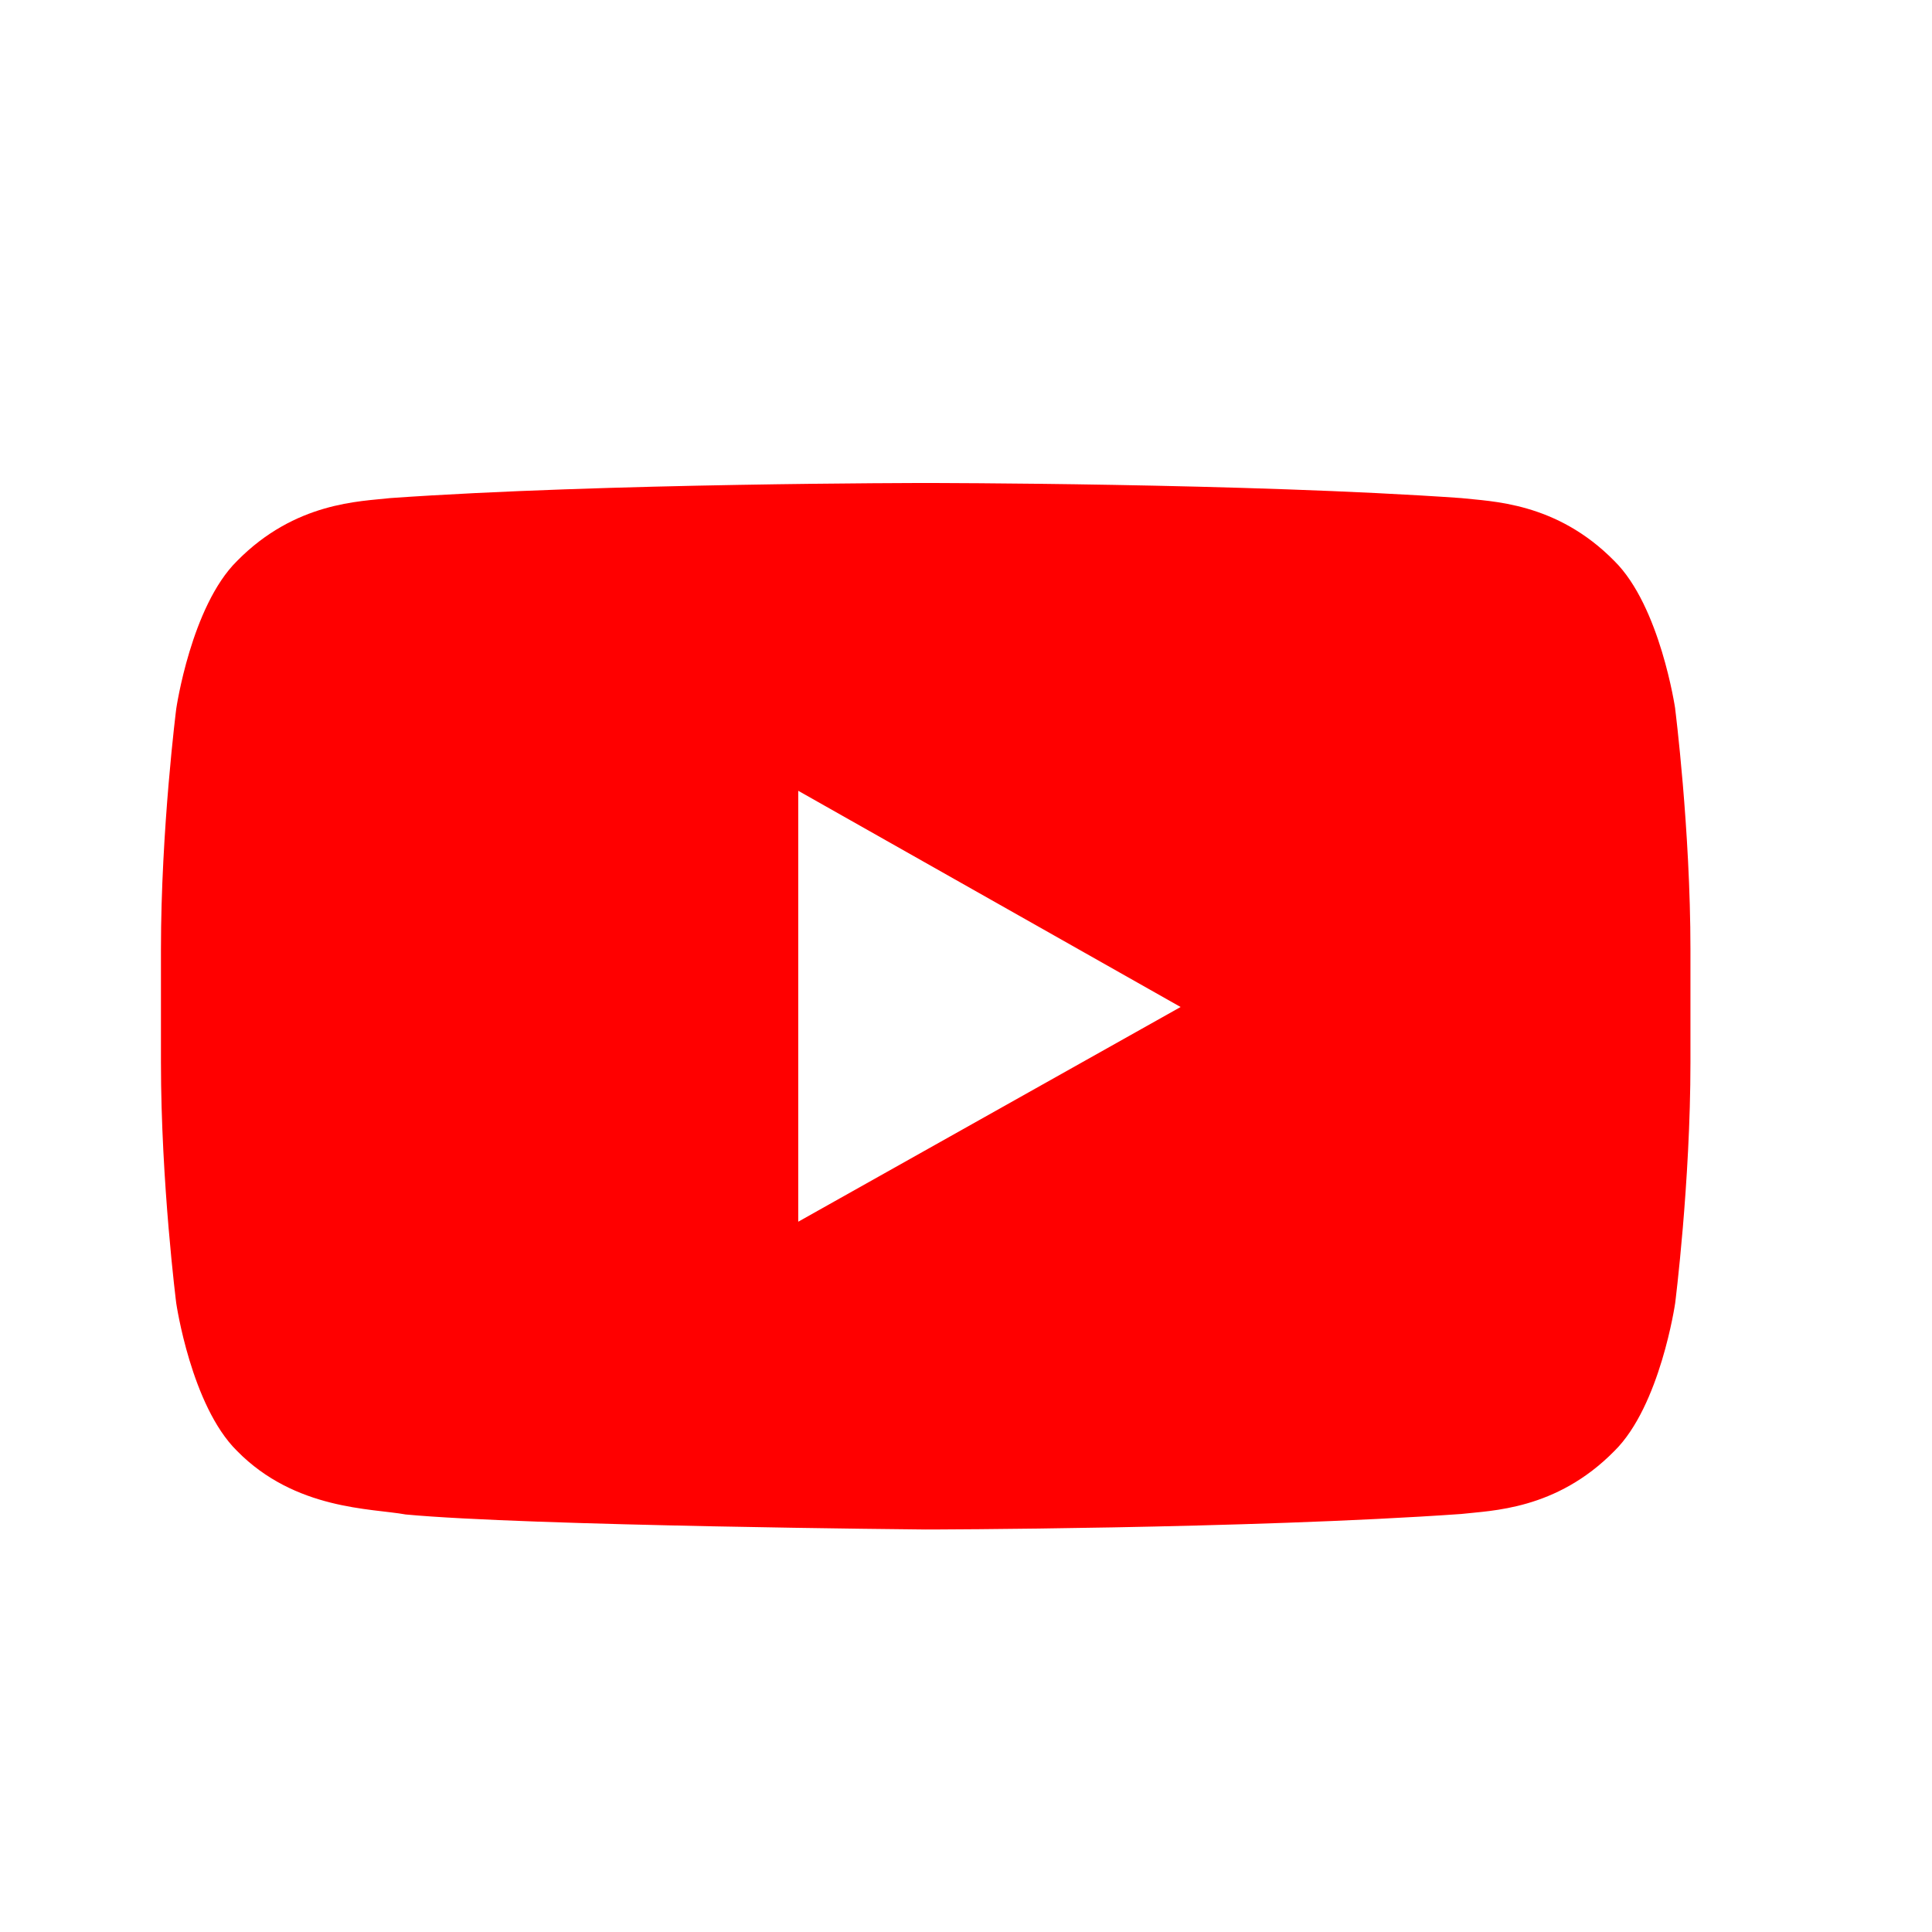 <svg width="36" height="36" viewBox="0 0 36 36" fill="none" xmlns="http://www.w3.org/2000/svg">
<g id="Group 2085667321">
<path id="Vector" d="M14.874 22.765V14.735L21.999 18.764L14.874 22.765V22.765ZM31.215 13.206C31.215 13.206 30.936 11.297 30.082 10.454C28.998 9.35 27.783 9.345 27.226 9.281C23.238 9 17.255 9 17.255 9H17.244C17.244 9 11.261 9 7.273 9.281C6.715 9.345 5.501 9.35 4.416 10.454C3.562 11.297 3.284 13.207 3.284 13.207C3.284 13.207 2.999 15.449 2.999 17.691V19.796C2.999 22.04 3.284 24.283 3.284 24.283C3.284 24.283 3.562 26.193 4.416 27.035C5.501 28.14 6.925 28.104 7.559 28.22C9.839 28.434 17.249 28.5 17.249 28.5C17.249 28.5 23.238 28.491 27.226 28.211C27.784 28.146 28.997 28.141 30.082 27.037C30.937 26.195 31.214 24.284 31.214 24.284C31.214 24.284 31.499 22.041 31.499 19.797V17.694C31.499 15.45 31.214 13.206 31.214 13.206H31.215Z" fill="#FF0000"/>
</g>
</svg>
